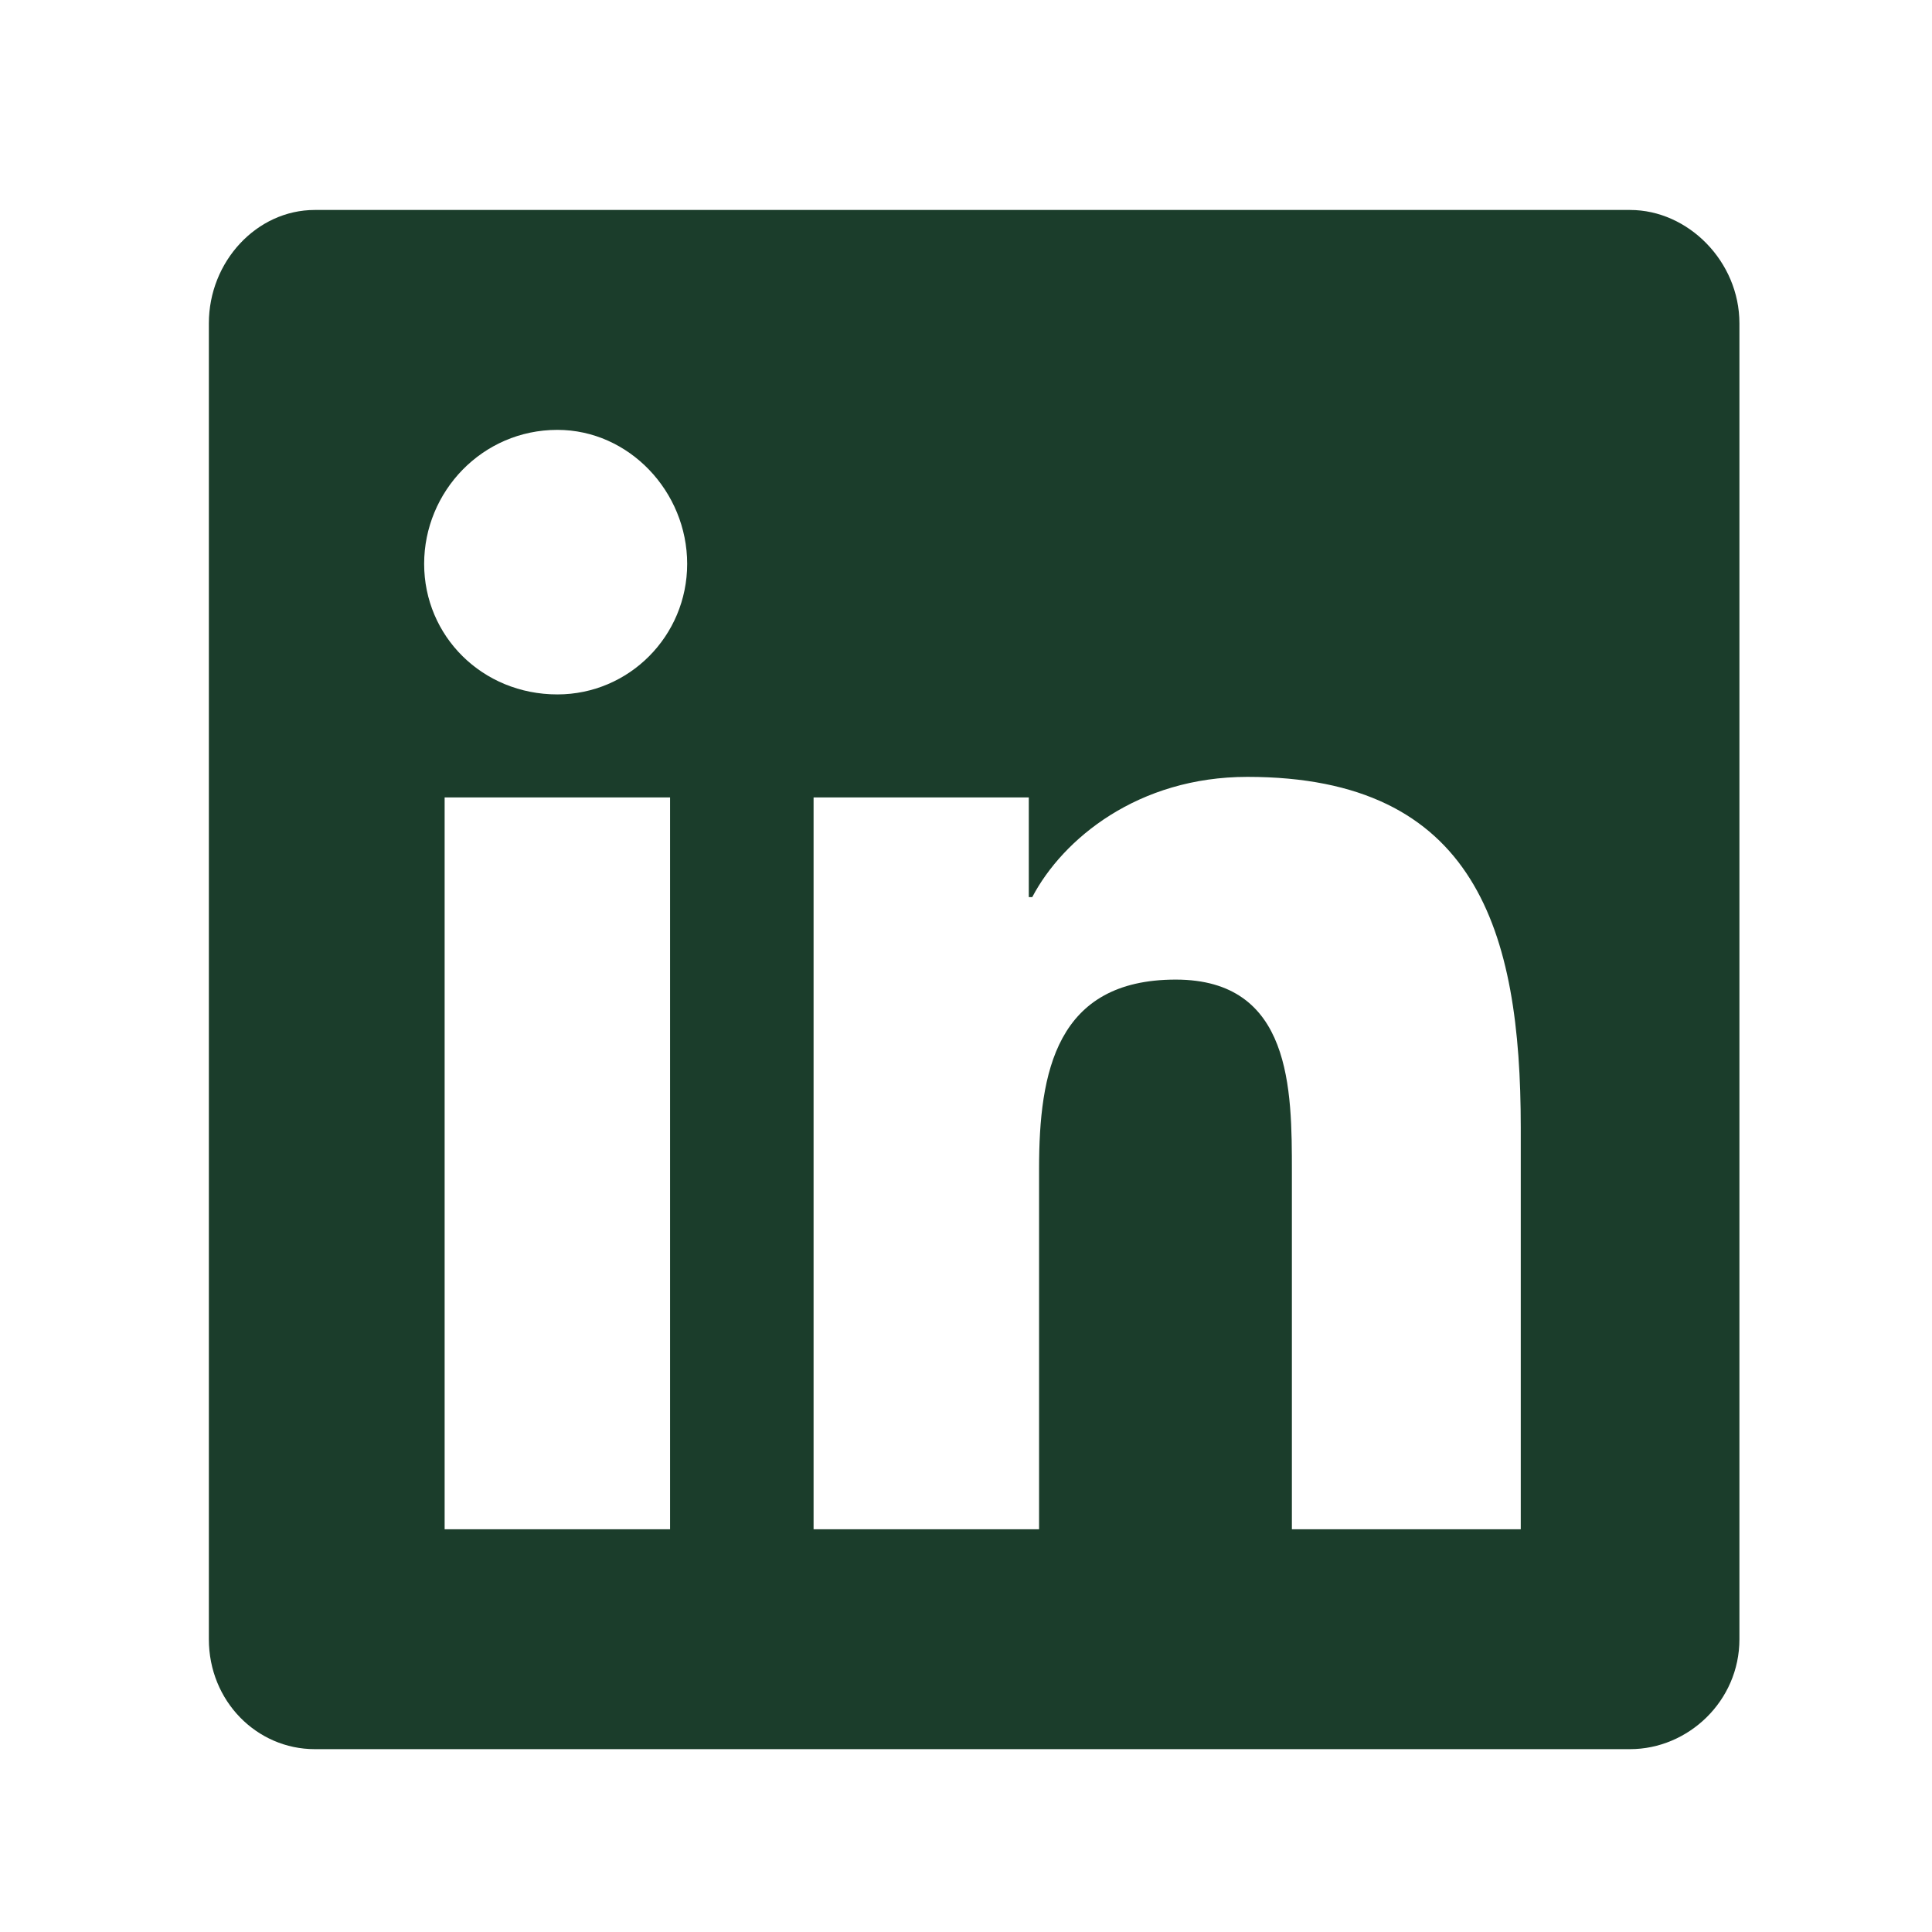 <svg xmlns="http://www.w3.org/2000/svg" width="28" height="28" viewBox="0 0 28 28" fill="none">
<path d="M23.624 3.043H4.562C3.721 3.043 3.027 3.79 3.027 4.686V23.757C3.027 24.653 3.721 25.35 4.562 25.35H23.624C24.466 25.35 25.209 24.653 25.209 23.757V4.686C25.209 3.79 24.466 3.043 23.624 3.043ZM9.711 22.163H6.444V11.557H9.711V22.163ZM8.078 10.064C6.988 10.064 6.147 9.217 6.147 8.172C6.147 7.126 6.988 6.23 8.078 6.23C9.117 6.23 9.959 7.126 9.959 8.172C9.959 9.217 9.117 10.064 8.078 10.064ZM22.04 22.163H18.723V16.985C18.723 15.79 18.723 14.197 17.039 14.197C15.306 14.197 15.059 15.541 15.059 16.935V22.163H11.791V11.557H14.91V13.002H14.96C15.405 12.155 16.495 11.259 18.079 11.259C21.396 11.259 22.04 13.499 22.04 16.338V22.163Z" fill="#1B3D2B"/>
</svg>